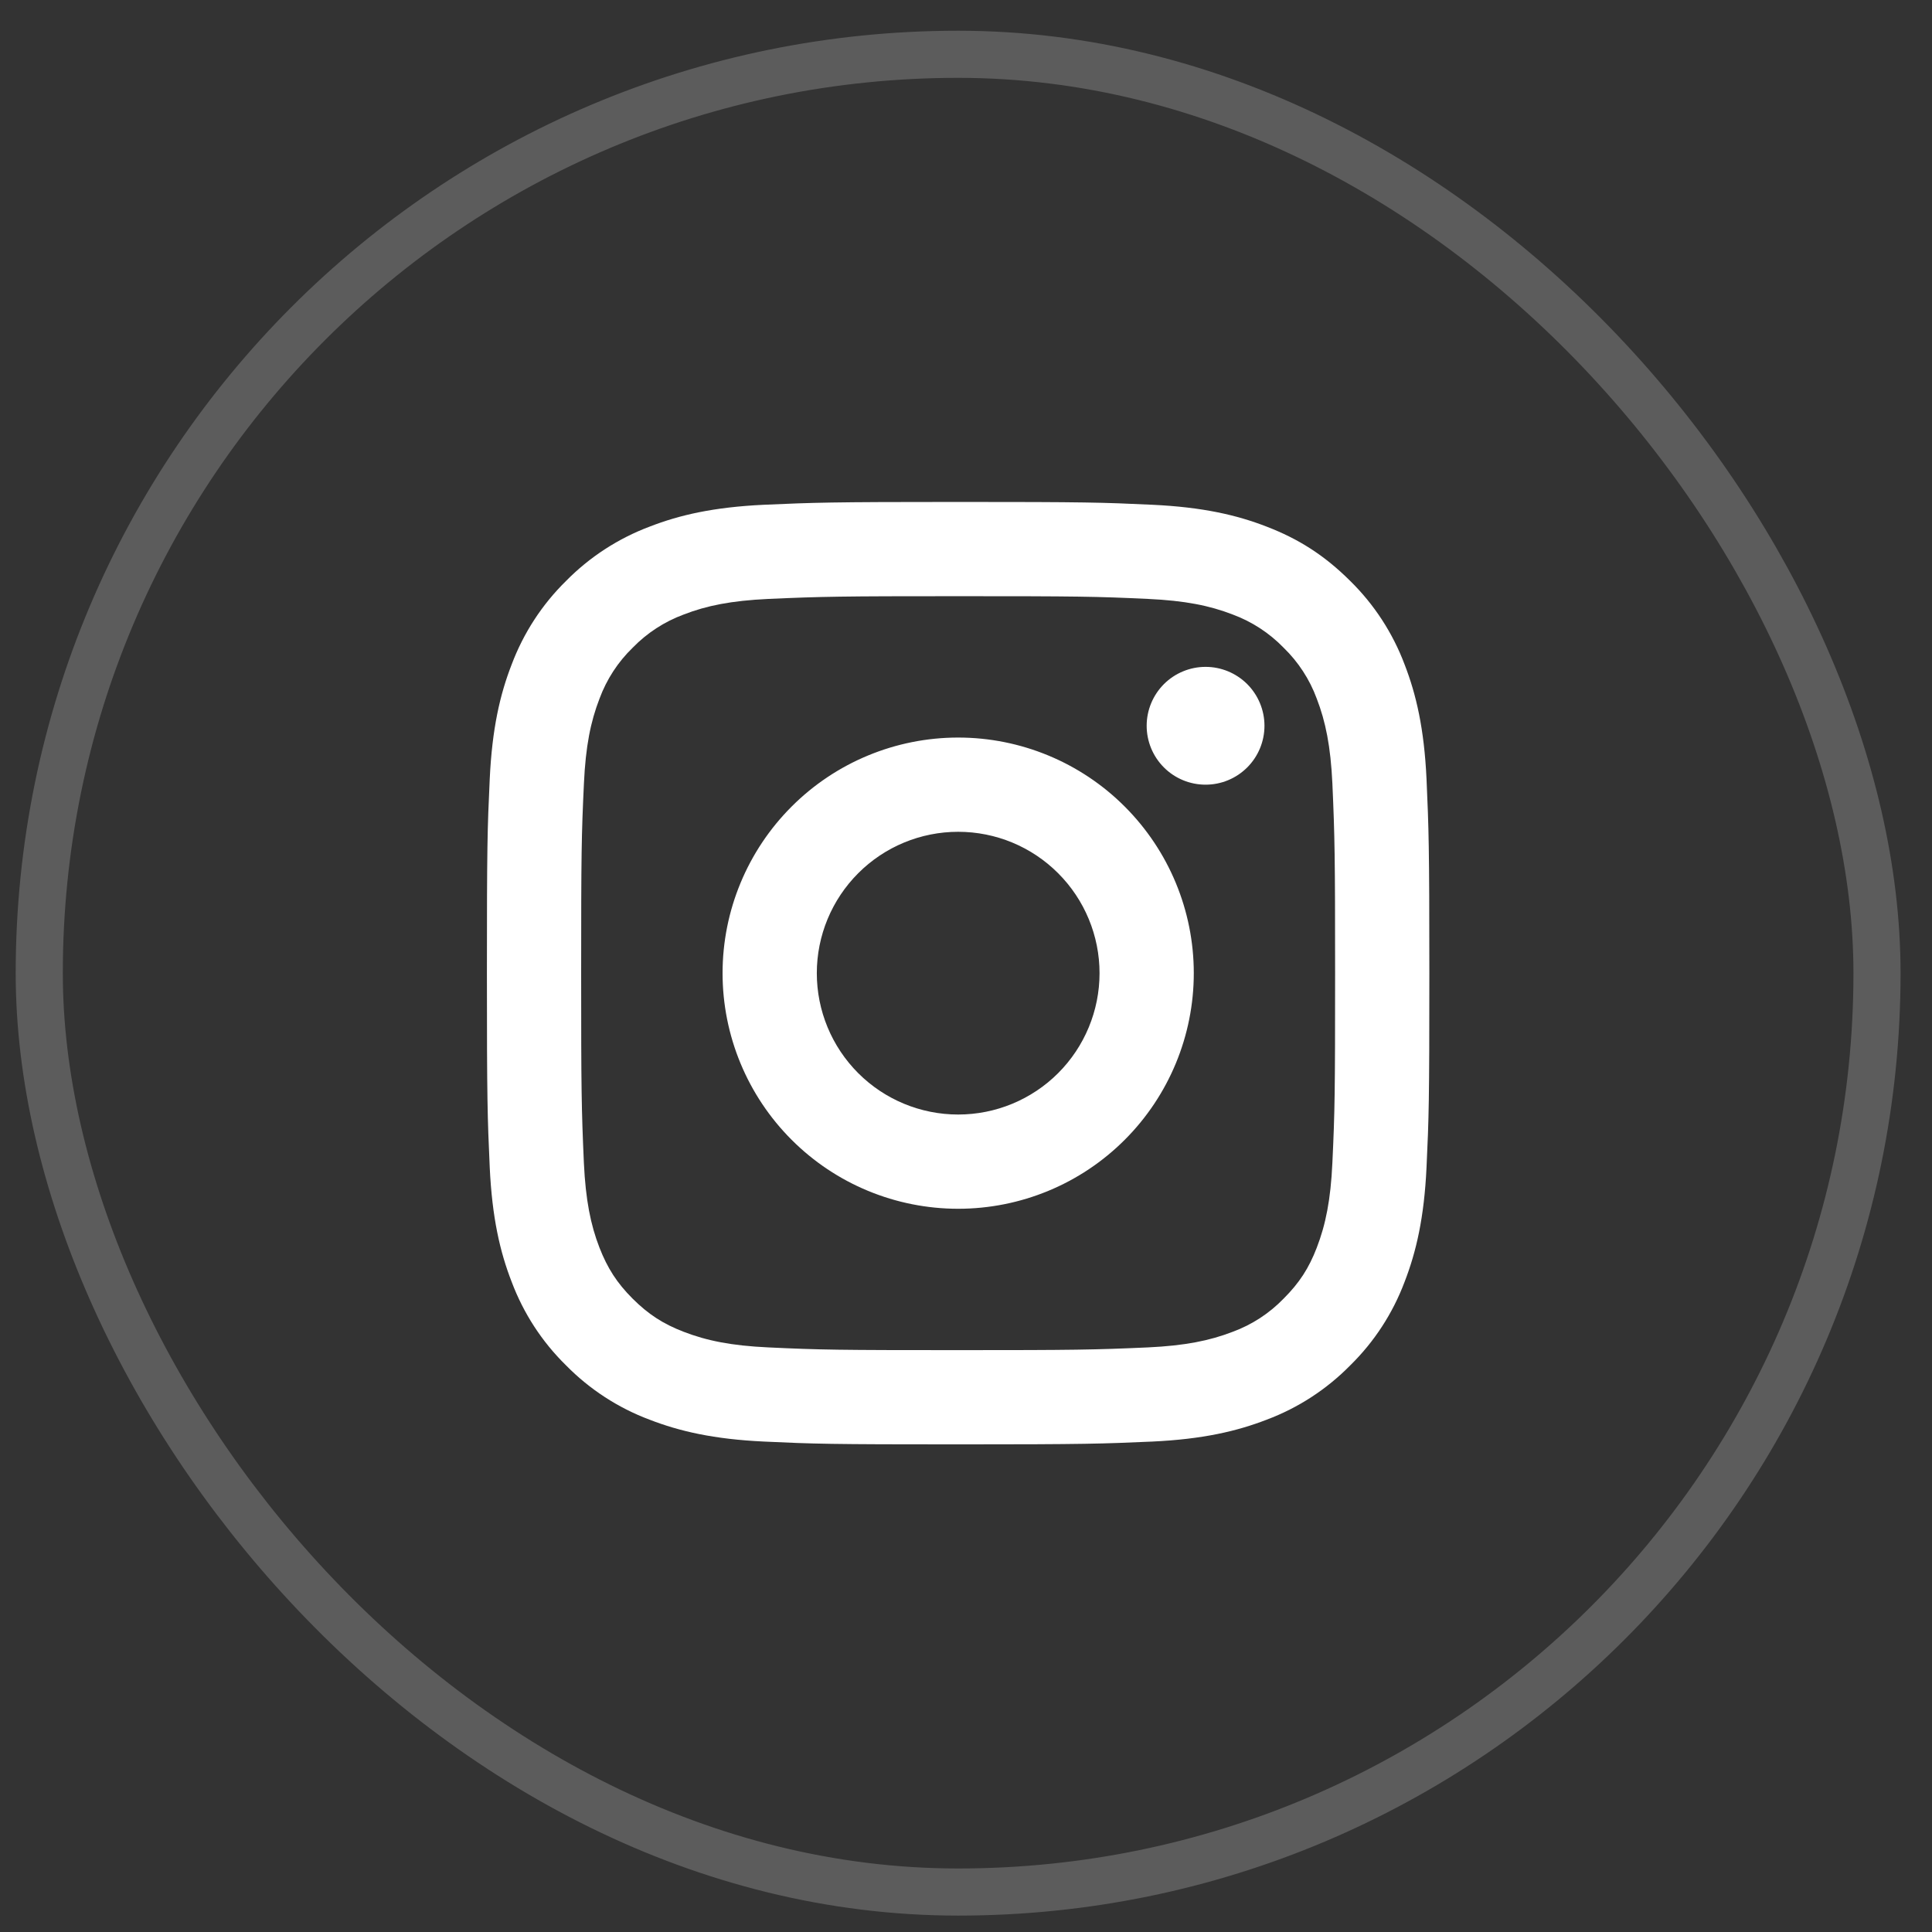 <svg width="41" height="41" viewBox="0 0 41 41" fill="none" xmlns="http://www.w3.org/2000/svg">
<rect x="0" y="0" width="41" height="41" fill="#333333" stroke="none"/>
<rect x="0.833" y="1.152" width="39" height="39" rx="19.5" stroke="white" stroke-opacity="0.2"/>
<path d="M20.334 17.652C19.538 17.652 18.775 17.968 18.213 18.531C17.65 19.094 17.334 19.857 17.334 20.652C17.334 21.448 17.65 22.211 18.213 22.774C18.775 23.336 19.538 23.652 20.334 23.652C21.13 23.652 21.893 23.336 22.455 22.774C23.018 22.211 23.334 21.448 23.334 20.652C23.334 19.857 23.018 19.094 22.455 18.531C21.893 17.968 21.13 17.652 20.334 17.652ZM20.334 15.652C21.66 15.652 22.932 16.179 23.869 17.117C24.807 18.055 25.334 19.326 25.334 20.652C25.334 21.978 24.807 23.25 23.869 24.188C22.932 25.126 21.66 25.652 20.334 25.652C19.008 25.652 17.736 25.126 16.799 24.188C15.861 23.25 15.334 21.978 15.334 20.652C15.334 19.326 15.861 18.055 16.799 17.117C17.736 16.179 19.008 15.652 20.334 15.652ZM26.834 15.402C26.834 15.734 26.702 16.052 26.468 16.286C26.233 16.521 25.916 16.652 25.584 16.652C25.253 16.652 24.934 16.521 24.7 16.286C24.466 16.052 24.334 15.734 24.334 15.402C24.334 15.071 24.466 14.753 24.7 14.518C24.934 14.284 25.253 14.152 25.584 14.152C25.916 14.152 26.233 14.284 26.468 14.518C26.702 14.753 26.834 15.071 26.834 15.402ZM20.334 12.652C17.86 12.652 17.456 12.659 16.305 12.71C15.521 12.747 14.995 12.852 14.507 13.042C14.099 13.193 13.73 13.433 13.427 13.745C13.114 14.048 12.874 14.417 12.723 14.825C12.533 15.315 12.428 15.84 12.392 16.623C12.34 17.727 12.333 18.113 12.333 20.652C12.333 23.127 12.34 23.53 12.391 24.681C12.428 25.464 12.533 25.991 12.722 26.478C12.892 26.913 13.092 27.226 13.424 27.558C13.761 27.894 14.074 28.095 14.504 28.261C14.998 28.452 15.524 28.558 16.304 28.594C17.408 28.646 17.794 28.652 20.333 28.652C22.808 28.652 23.211 28.645 24.362 28.594C25.144 28.557 25.67 28.452 26.159 28.263C26.567 28.113 26.936 27.873 27.239 27.56C27.576 27.224 27.777 26.911 27.943 26.48C28.133 25.988 28.239 25.462 28.275 24.68C28.327 23.577 28.333 23.19 28.333 20.652C28.333 18.178 28.326 17.774 28.275 16.623C28.238 15.841 28.132 15.313 27.943 14.825C27.793 14.417 27.552 14.048 27.24 13.745C26.937 13.433 26.568 13.192 26.16 13.041C25.67 12.851 25.144 12.746 24.362 12.71C23.259 12.658 22.873 12.652 20.333 12.652M20.333 10.652C23.05 10.652 23.389 10.662 24.456 10.712C25.52 10.762 26.246 10.929 26.883 11.177C27.543 11.431 28.099 11.775 28.655 12.33C29.164 12.83 29.557 13.435 29.808 14.102C30.055 14.739 30.223 15.465 30.273 16.53C30.32 17.596 30.333 17.935 30.333 20.652C30.333 23.369 30.323 23.708 30.273 24.774C30.223 25.84 30.055 26.564 29.808 27.202C29.557 27.87 29.164 28.475 28.655 28.974C28.155 29.483 27.55 29.877 26.883 30.127C26.246 30.374 25.52 30.542 24.456 30.592C23.389 30.639 23.05 30.652 20.333 30.652C17.616 30.652 17.277 30.642 16.21 30.592C15.146 30.542 14.421 30.374 13.783 30.127C13.116 29.877 12.511 29.483 12.011 28.974C11.502 28.475 11.109 27.87 10.858 27.202C10.61 26.565 10.443 25.839 10.393 24.774C10.345 23.708 10.333 23.369 10.333 20.652C10.333 17.935 10.343 17.596 10.393 16.53C10.443 15.464 10.61 14.74 10.858 14.102C11.109 13.435 11.502 12.83 12.011 12.33C12.511 11.822 13.116 11.428 13.783 11.177C14.42 10.929 15.145 10.762 16.21 10.712C17.278 10.665 17.617 10.652 20.334 10.652" fill="white"/>
</svg>
